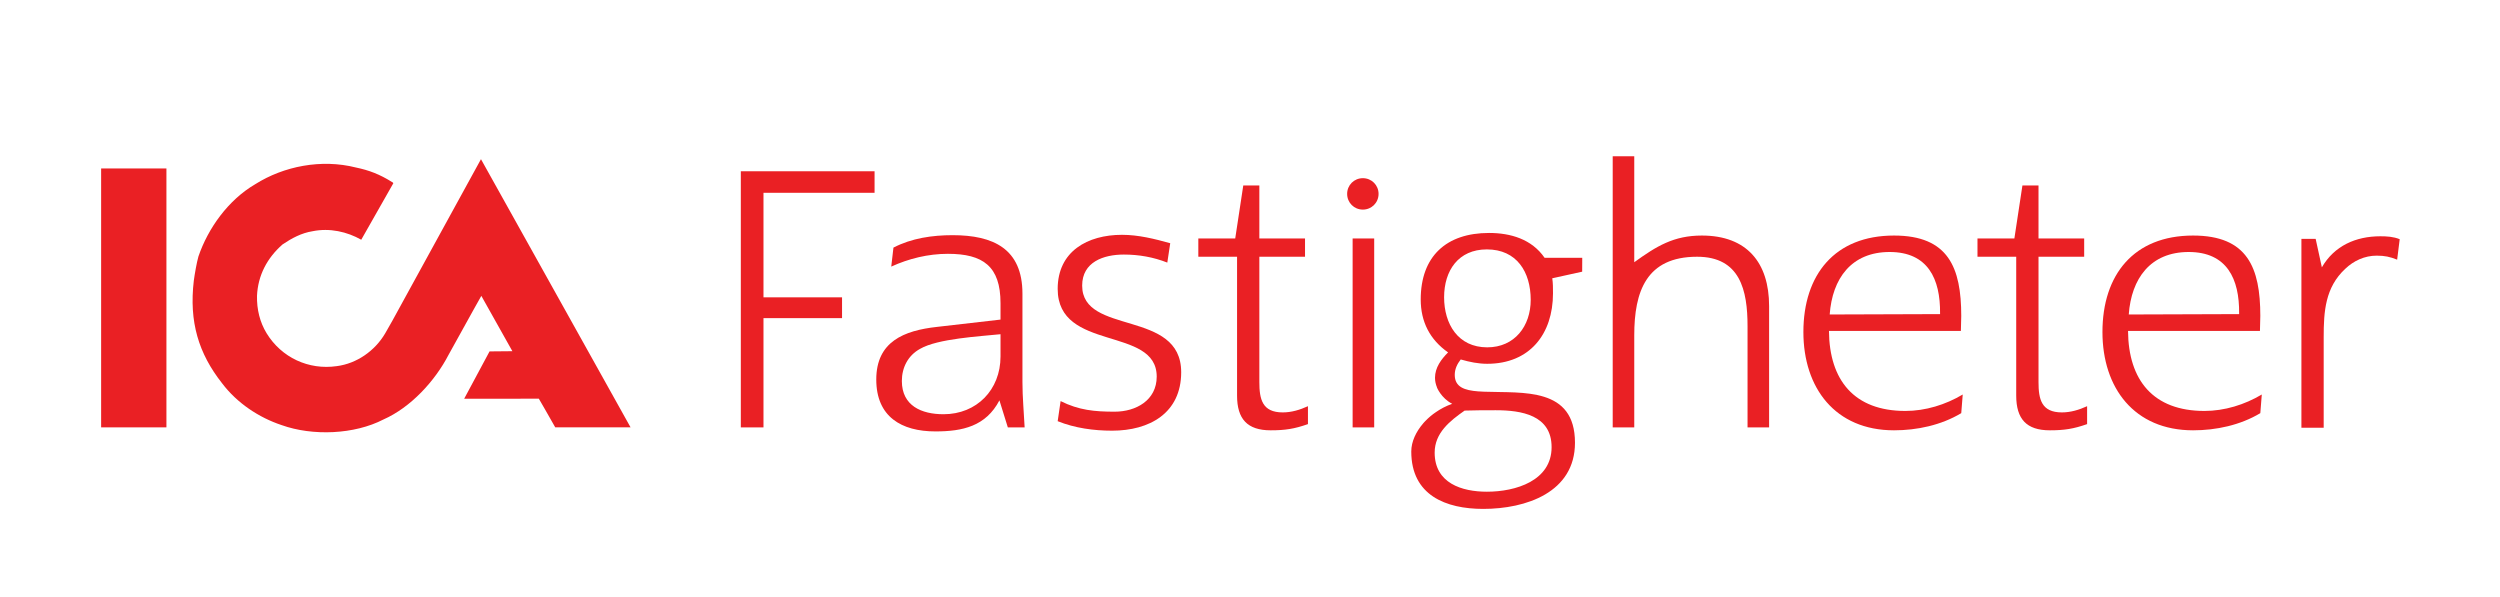 <?xml version="1.0" encoding="UTF-8" standalone="no"?>
<svg
   xmlns:dc="http://purl.org/dc/elements/1.1/"
   xmlns:cc="http://creativecommons.org/ns#"
   xmlns:rdf="http://www.w3.org/1999/02/22-rdf-syntax-ns#"
   xmlns:svg="http://www.w3.org/2000/svg"
   xmlns="http://www.w3.org/2000/svg"
   viewBox="0 0 739.587 176.52"
   height="176.52"
   width="739.587"
   xml:space="preserve"
   id="svg2"
   version="1.1"><defs
     id="defs6"><clipPath
       id="clipPath20"
       clipPathUnits="userSpaceOnUse"><path
         id="path18"
         d="M 0,1323.9 V 0 h 5546.88 v 1323.9 z" /></clipPath></defs><g
     transform="matrix(1.333,0,0,-1.333,0,176.52)"
     id="g10"><g
       transform="scale(0.1)"
       id="g12"><g
         id="g14"><g
           clip-path="url(#clipPath20)"
           id="g16"><path
             id="path22"
             style="fill:#ea2024;fill-opacity:1;fill-rule:nonzero;stroke:none"
             d="M 224.445,375.781 H 369.351 V 950.359 H 224.445 Z" /><path
             id="path24"
             style="fill:#ea2024;fill-opacity:1;fill-rule:nonzero;stroke:none"
             d="M 870.66,612.215 854.828,584.363 C 831.875,545.27 791.41,517.312 747.441,511.664 c -62.461,-9.055 -122.753,18.953 -155.918,73.164 -14.75,24.445 -21.82,52.504 -21.148,83.039 2.113,44.926 22.074,83.555 56.789,113.985 20.578,13.824 42.008,25.328 66.508,29.195 38.219,7.812 76.902,-1.238 108.027,-18.875 l 71.18,125.305 c -0.723,1.859 -0.723,1.316 -2.168,2.347 -28.367,17.844 -51.859,26.563 -80.719,32.621 -77.058,19.5 -160.328,2.813 -223.332,-36.902 -60.601,-35.41 -104.961,-98.203 -126.262,-160.383 -3.972,-13.949 -8.25,-38.914 -10.289,-53.82 -10.754,-91.317 10.446,-161.387 62.696,-227.664 33.367,-44.199 82.031,-76.231 132.011,-92.84 69.344,-24.859 161.926,-20.836 226.039,12.383 60.707,26.765 114.5,85.359 144.704,143.691 l 56.271,101.559 16.37,29.14 68.91,-122.804 -50.65,-0.465 -56.32,-105.016 165.69,0.078 c 0,0 24.63,-42.371 36.44,-63.621 h 167.17 L 1067.43,970.965 870.66,612.215" /><path
             id="path26"
             style="fill:#ea2024;fill-opacity:1;fill-rule:nonzero;stroke:none"
             d="m 1694.4,664.426 h 174.36 V 618.191 H 1694.4 V 375.707 h -50.29 v 568.504 h 296.83 V 896.355 H 1694.4 V 664.426" /><path
             id="path28"
             style="fill:#ea2024;fill-opacity:1;fill-rule:nonzero;stroke:none"
             d="m 2042.04,550.066 c -26.76,-14.601 -40.54,-41.347 -40.54,-71.363 0,-55.141 43.8,-73.793 92.45,-73.793 73.8,0 126.51,54.332 126.51,128.125 v 49.473 c -46.22,-4.856 -139.48,-9.742 -178.42,-32.442 z m 176,-114.359 c -30.02,-57.57 -81.92,-68.934 -141.93,-68.934 -75.42,0 -131.38,32.442 -131.38,115.168 0,84.344 61.63,108.664 134.63,116.789 l 141.1,16.219 v 36.492 c 0,81.918 -38.92,109.477 -116.77,109.477 -43.79,0 -86.77,-10.527 -125.71,-28.367 l 4.87,42.156 c 40.54,21.078 86.78,27.586 131.38,27.586 90.01,0 154.9,-30.016 154.9,-129.77 v -196.25 c 0,-34.062 3.24,-67.312 4.86,-100.566 h -37.3 l -18.65,60" /><path
             id="path30"
             style="fill:#ea2024;fill-opacity:1;fill-rule:nonzero;stroke:none"
             d="m 2347.33,389.5 6.48,44.586 c 40.55,-20.27 75.42,-23.508 120.03,-23.508 47.04,0 93.26,25.129 93.26,77.867 0,112.715 -219.77,54.332 -219.77,194.629 0,83.535 66.49,120.028 142.73,120.028 36.49,0 72.18,-8.934 107.05,-18.649 l -6.49,-42.996 c -30.82,12.172 -63.25,17.84 -96.5,17.84 -44.62,0 -92.46,-16.223 -92.46,-68.934 0,-111.093 219.77,-51.902 219.77,-192.199 0,-90.824 -70.55,-129.742 -153.26,-129.742 -40.56,0 -82.73,5.668 -120.84,21.078" /><path
             id="path32"
             style="fill:#ea2024;fill-opacity:1;fill-rule:nonzero;stroke:none"
             d="m 2745.43,446.262 c 0,7.285 0,14.601 0,21.886 v 286.29 h -85.97 v 40.539 h 81.9 l 17.84,117.597 h 35.7 V 794.977 h 101.36 V 754.438 H 2794.9 V 476.273 c 0,-38.109 6.48,-67.312 51.9,-67.312 19.46,0 38.11,5.668 55.95,13.793 v -39.762 c -30,-10.523 -50.28,-13.762 -82.72,-13.762 -51.91,0 -74.6,25.129 -74.6,77.032" /><path
             id="path34"
             style="fill:#ea2024;fill-opacity:1;fill-rule:nonzero;stroke:none"
             d="m 3001.9,794.977 h 47.87 v -419.27 h -47.87 z m -12.16,98.949 c 0,19.461 15.41,34.871 34.87,34.871 19.46,0 34.87,-15.41 34.87,-34.871 0,-19.461 -15.41,-34.871 -34.87,-34.871 -19.46,0 -34.87,15.41 -34.87,34.871" /><path
             id="path36"
             style="fill:#ea2024;fill-opacity:1;fill-rule:nonzero;stroke:none"
             d="m 3878.35,600.348 c 0,79.488 -16.23,154.09 -111.93,154.09 -112.72,0 -139.49,-77.059 -139.49,-174.36 V 375.707 h -47.83 v 601.648 h 47.83 V 742.266 c 49.47,35.679 87.58,59.218 150.04,59.218 99.76,0 149.23,-60.027 149.23,-156.519 V 375.707 h -47.85 v 224.641" /><path
             id="path38"
             style="fill:#ea2024;fill-opacity:1;fill-rule:nonzero;stroke:none"
             d="m 4060.68,626.285 244.94,0.84 v 1.617 c 0.81,76.223 -26.77,136.223 -111.93,136.223 -85.15,0 -127.31,-59.192 -133.01,-138.68 z M 4203.44,369.23 c -130.58,0 -201.14,94.063 -201.14,218.137 0,127.34 69.75,214.117 201.14,214.117 120.83,0 149.2,-71.39 149.2,-178.437 0,-11.332 -0.81,-21.887 -0.81,-33.25 h -292.76 c 0.81,-109.477 55.97,-177.598 169.5,-177.598 44.61,0 89.2,13.793 127.34,36.489 l -3.27,-41.348 c -44.59,-26.774 -98.11,-38.11 -149.2,-38.11" /><path
             id="path40"
             style="fill:#ea2024;fill-opacity:1;fill-rule:nonzero;stroke:none"
             d="m 4474.62,446.262 c 0,7.285 0,14.601 0,21.886 v 286.29 h -85.96 v 40.539 h 81.89 l 17.84,117.597 h 35.71 V 794.977 h 101.34 V 754.438 H 4524.1 V 476.273 c 0,-38.109 6.47,-67.312 51.9,-67.312 19.46,0 38.11,5.668 55.95,13.793 v -39.762 c -30.01,-10.523 -50.28,-13.762 -82.73,-13.762 -51.9,0 -74.6,25.129 -74.6,77.032" /><path
             id="path42"
             style="fill:#ea2024;fill-opacity:1;fill-rule:nonzero;stroke:none"
             d="m 4724.39,626.285 244.94,0.84 v 1.617 c 0.81,76.223 -26.77,136.223 -111.93,136.223 -85.16,0 -127.31,-59.192 -133.01,-138.68 z M 4867.14,369.23 c -130.58,0 -201.13,94.063 -201.13,218.137 0,127.34 69.74,214.117 201.13,214.117 120.84,0 149.21,-71.39 149.21,-178.437 0,-11.332 -0.81,-21.887 -0.81,-33.25 h -292.77 c 0.81,-109.477 55.98,-177.598 169.5,-177.598 44.62,0 89.21,13.793 127.34,36.489 l -3.26,-41.348 c -44.59,-26.774 -98.11,-38.11 -149.21,-38.11" /><path
             id="path44"
             style="fill:#ea2024;fill-opacity:1;fill-rule:nonzero;stroke:none"
             d="m 5274.6,756.867 c -26.75,0 -51.09,-11.363 -69.74,-29.203 C 5160.27,686.312 5157,632.793 5157,576.031 V 374.898 h -49.44 v 419.27 h 31.6 l 13.79,-63.238 c 27.59,47.828 75.41,68.933 129.77,68.933 14.58,0 29.18,-0.836 42.97,-6.504 l -5.66,-45.398 c -16.23,6.477 -27.59,8.906 -45.43,8.906" /><path
             id="path46"
             style="fill:#ea2024;fill-opacity:1;fill-rule:nonzero;stroke:none"
             d="m 3300.63,553.371 c -64.89,0 -95.71,51.902 -95.71,111.121 0,59.188 31.63,106.235 94.87,106.235 66.51,0 97.33,-50.286 97.33,-111.93 0,-58.379 -35.68,-105.426 -96.49,-105.426 z m -50.16,-140.383 c 22.7,0.809 45.42,0.809 68.93,0.809 56.76,0 124.08,-10.551 124.08,-81.918 0,-74.598 -79.58,-98.918 -143.65,-98.918 -55.14,0 -115.87,18.648 -115.87,86.769 0,43.782 34.06,70.563 66.51,93.258 z m 261.04,339.09 h -83.57 c -28.39,41.348 -75.41,55.141 -123.26,55.141 -94.9,0 -151.66,-51.903 -151.66,-147.61 0,-49.379 20.22,-89.086 60.68,-117.449 l 0.03,-0.047 c -15.1,-15.109 -29,-33.672 -29,-56.304 0,-7.625 1.68,-14.711 4.41,-21.305 l -0.21,0.023 c 0,0 9.2,-23.648 33.96,-36.504 -14,-4.832 -26.22,-11.535 -36.04,-18.359 -8.37,-5.578 -16.35,-12.301 -23.54,-19.797 -0.5,-0.512 -1.03,-1.043 -1.45,-1.488 -0.38,-0.41 -0.77,-0.824 -1.15,-1.242 -1.38,-1.496 -2.17,-2.43 -2.17,-2.43 l 0.14,0.078 c -15.77,-18.168 -26.62,-40.277 -26.62,-62.625 0,-97.32 76.95,-127.34 159.67,-127.34 94.87,0 203.65,36.52 203.65,146.805 0,123.992 -115.85,110.082 -199.83,113.258 -1.38,0.058 -2.78,0.101 -4.13,0.168 -0.45,0.015 -0.89,0.047 -1.34,0.07 -3.15,0.156 -6.26,0.34 -9.3,0.563 l -0.7,-0.356 -0.33,0.016 0.76,0.312 c -29.74,2.254 -51.96,9.282 -51.96,36.559 0,13.015 5.38,24.195 13.15,34.133 h 0.75 c 19.11,-5.539 38.24,-9.469 58.18,-9.469 94.06,0 145.96,65.699 145.96,156.519 0,11.368 0,22.731 -1.62,33.254 l 66.38,14.633 0.16,30.793" /></g></g></g></g></svg>